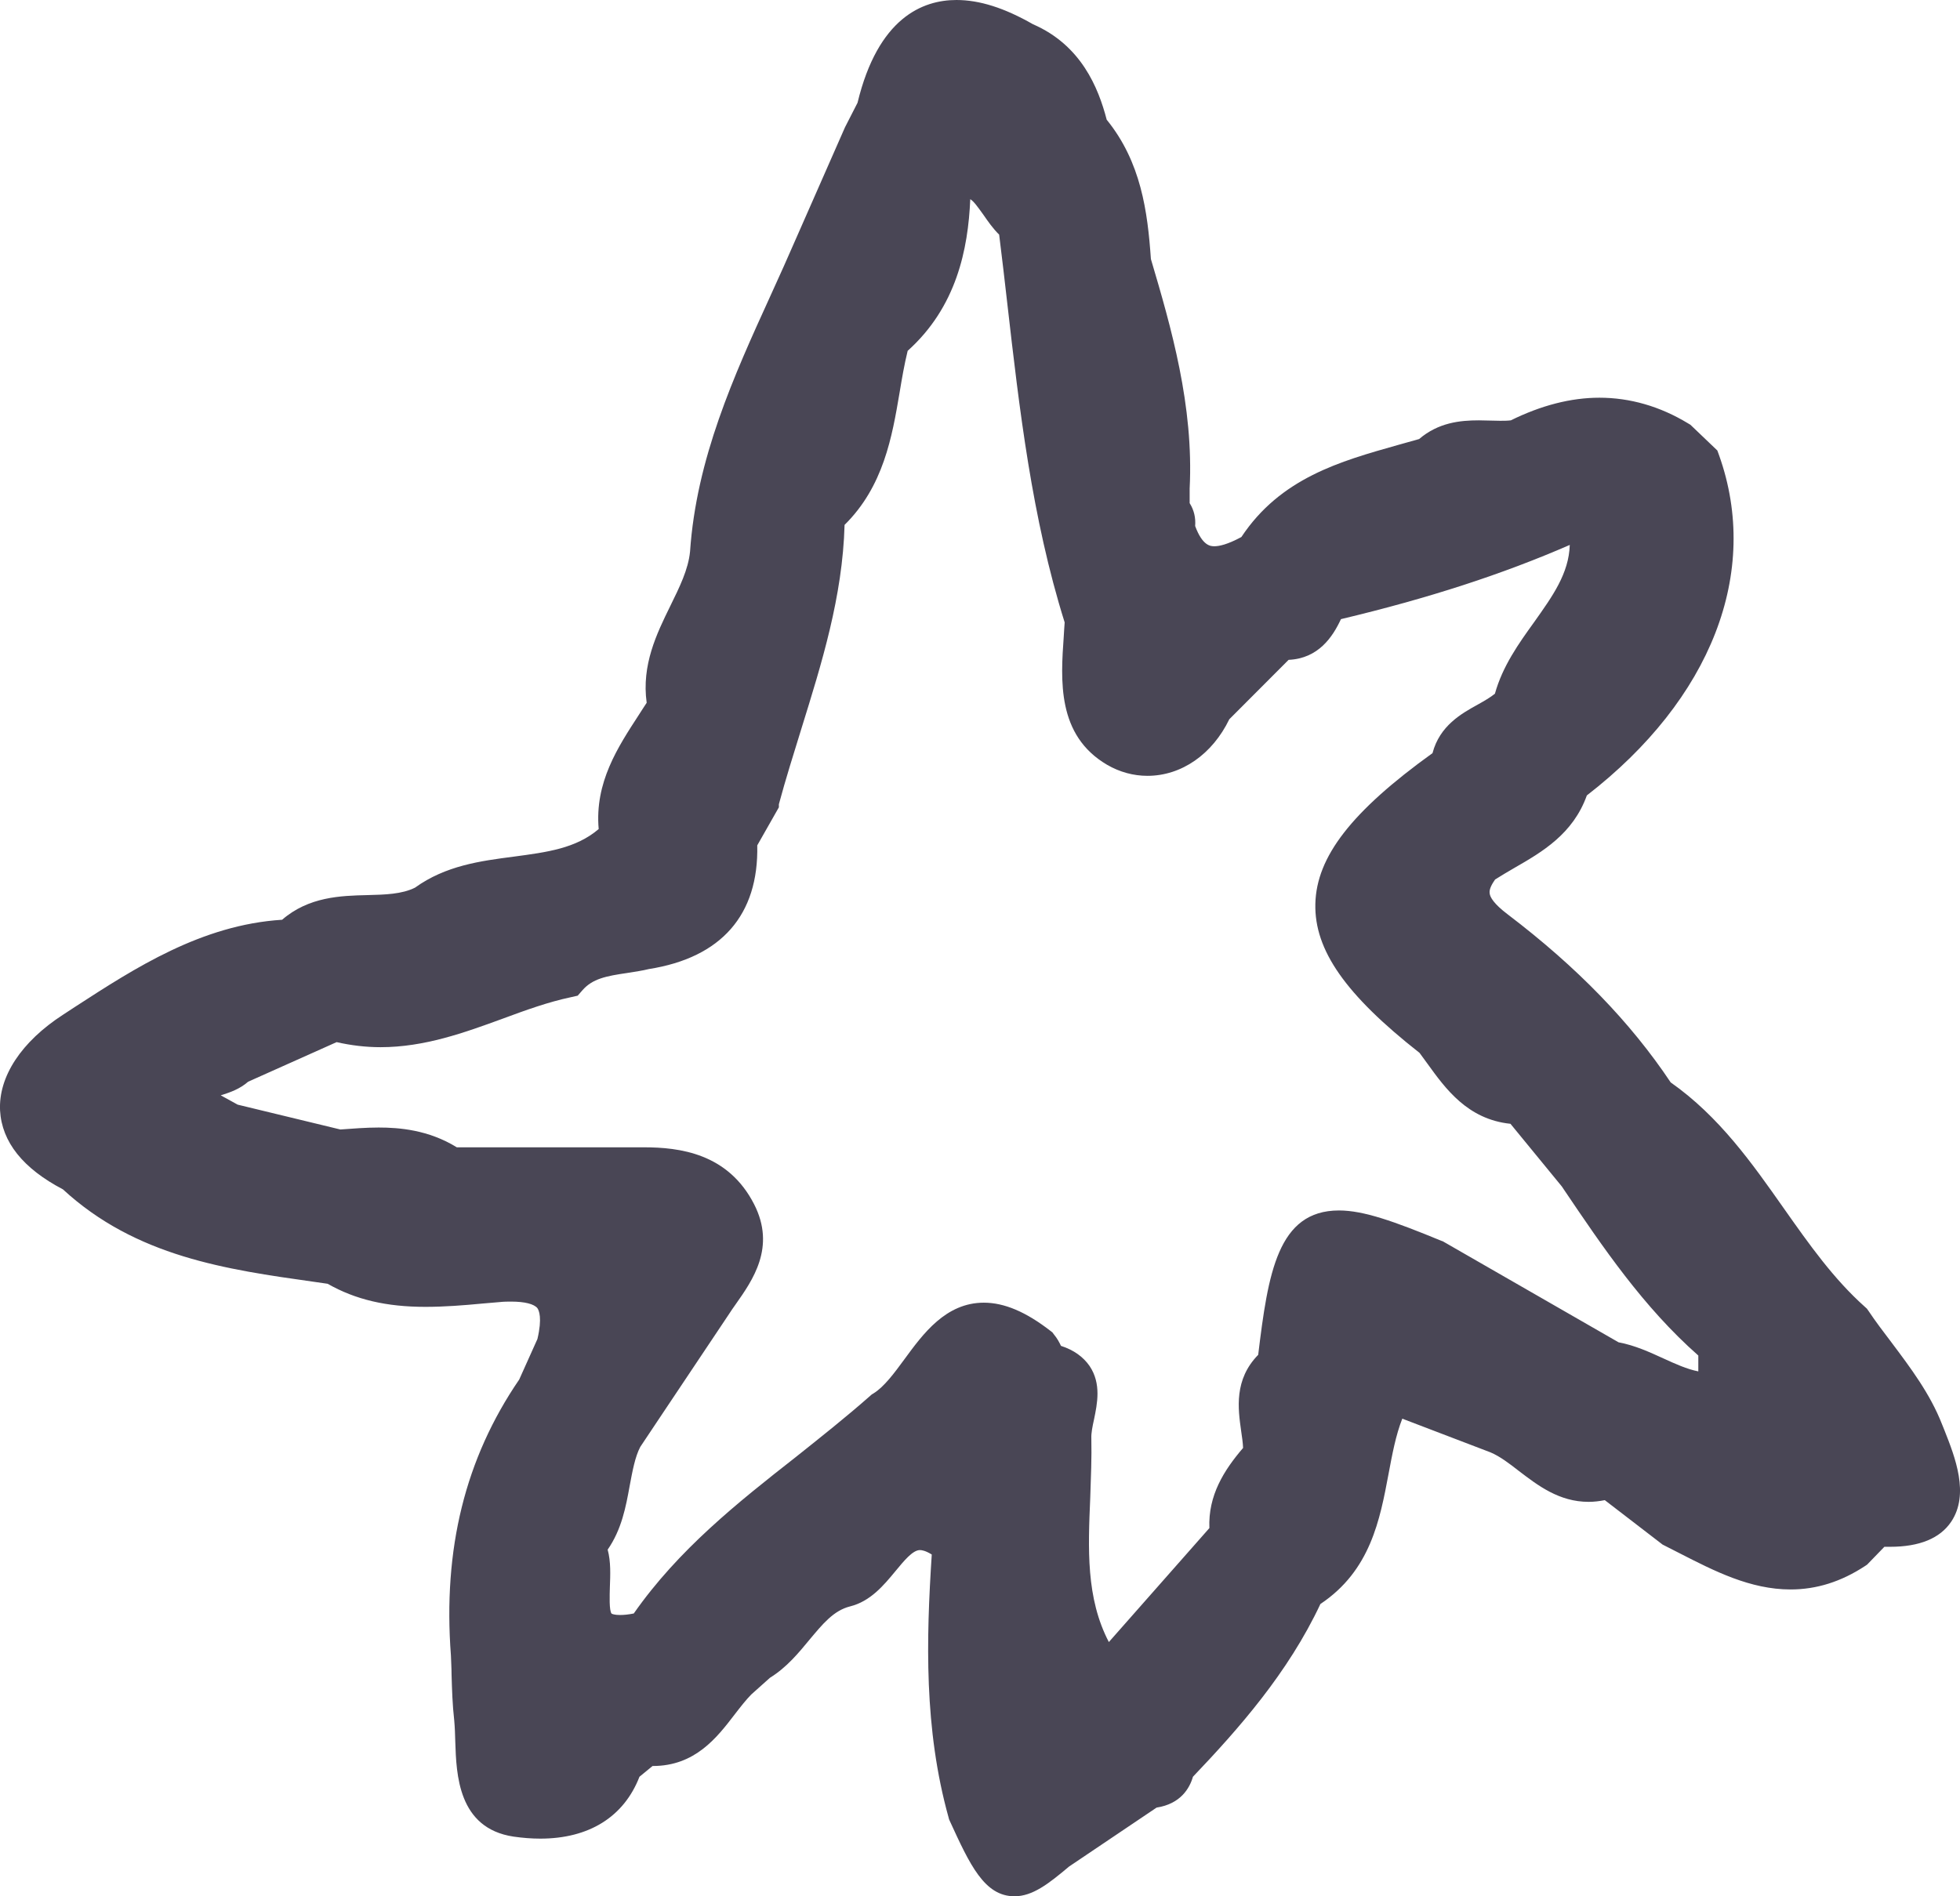 <svg width="31" height="30" viewBox="0 0 31 30" fill="none" xmlns="http://www.w3.org/2000/svg">
<path d="M16.046 30C15.568 30 15.339 29.499 15.021 28.806L15.01 28.781L15.003 28.753C14.612 27.35 14.65 25.933 14.737 24.593C14.64 24.533 14.581 24.523 14.55 24.523C14.435 24.523 14.297 24.694 14.162 24.857C13.978 25.08 13.767 25.334 13.445 25.414C13.182 25.48 13.009 25.696 12.804 25.94C12.635 26.145 12.444 26.379 12.178 26.543L11.883 26.807C11.8 26.891 11.71 27.006 11.617 27.127C11.339 27.49 10.993 27.939 10.325 27.939H10.321L10.114 28.109C9.868 28.743 9.317 29.088 8.545 29.088C8.41 29.088 8.268 29.077 8.122 29.056C7.243 28.924 7.218 28.068 7.201 27.559C7.198 27.441 7.194 27.322 7.184 27.215C7.156 26.971 7.149 26.727 7.142 26.494C7.142 26.393 7.135 26.292 7.132 26.191C7.004 24.506 7.357 23.075 8.212 21.825L8.5 21.184C8.579 20.85 8.524 20.731 8.5 20.696C8.448 20.63 8.299 20.592 8.088 20.592C8.032 20.592 7.97 20.592 7.908 20.599L7.627 20.623C7.333 20.651 7.031 20.675 6.727 20.675C6.114 20.675 5.622 20.561 5.182 20.31L4.967 20.279C3.582 20.084 2.152 19.882 0.995 18.816C0.362 18.485 0.029 18.064 0.001 17.57C-0.026 17.033 0.337 16.48 0.999 16.052L1.196 15.923C2.131 15.317 3.187 14.631 4.462 14.551C4.884 14.185 5.393 14.171 5.806 14.161C6.09 14.154 6.356 14.147 6.564 14.043C7.049 13.694 7.596 13.621 8.129 13.552C8.652 13.482 9.109 13.423 9.469 13.116C9.404 12.378 9.774 11.818 10.1 11.316C10.141 11.25 10.186 11.184 10.228 11.118C10.145 10.519 10.387 10.024 10.602 9.586C10.747 9.29 10.886 9.011 10.914 8.726C11.014 7.256 11.606 5.951 12.181 4.69C12.326 4.373 12.468 4.056 12.607 3.736L13.365 2.013L13.563 1.626C13.888 0.282 14.591 0 15.128 0C15.492 0 15.886 0.125 16.337 0.383C17.099 0.714 17.372 1.386 17.504 1.894C18.047 2.563 18.151 3.346 18.203 4.098C18.525 5.185 18.882 6.417 18.816 7.73V7.96C18.886 8.071 18.913 8.193 18.903 8.322C19.02 8.639 19.149 8.642 19.207 8.642C19.284 8.642 19.415 8.614 19.634 8.496C20.253 7.563 21.195 7.298 22.11 7.04C22.22 7.009 22.335 6.978 22.445 6.946C22.75 6.685 23.093 6.65 23.391 6.65C23.45 6.65 23.671 6.657 23.727 6.657C23.782 6.657 23.841 6.657 23.896 6.65C24.374 6.414 24.845 6.292 25.296 6.292C25.78 6.292 26.255 6.428 26.701 6.699L26.736 6.72L27.162 7.127L27.19 7.204C27.848 9.053 27.069 11.059 25.098 12.584C24.88 13.193 24.392 13.478 23.955 13.729C23.852 13.788 23.748 13.851 23.647 13.914C23.599 13.983 23.55 14.067 23.561 14.133C23.567 14.192 23.623 14.297 23.848 14.467C24.942 15.299 25.787 16.17 26.424 17.124C27.193 17.664 27.713 18.405 28.215 19.119C28.62 19.694 29.001 20.233 29.496 20.675L29.527 20.703L29.552 20.738C29.666 20.909 29.791 21.072 29.915 21.236C30.216 21.637 30.528 22.051 30.715 22.531L30.753 22.625C30.923 23.054 31.152 23.639 30.861 24.074C30.684 24.338 30.358 24.471 29.895 24.471C29.895 24.471 29.836 24.471 29.804 24.471L29.531 24.753L29.5 24.774C29.119 25.024 28.731 25.146 28.319 25.146C27.682 25.146 27.114 24.854 26.563 24.572L26.296 24.436L25.382 23.733C25.296 23.75 25.209 23.76 25.126 23.76C24.658 23.76 24.322 23.499 24.025 23.273C23.869 23.151 23.723 23.04 23.574 22.977L22.179 22.444C22.075 22.709 22.02 23.008 21.961 23.322C21.826 24.039 21.677 24.847 20.884 25.376C20.371 26.469 19.585 27.357 18.868 28.109C18.816 28.29 18.674 28.538 18.293 28.597L16.908 29.53C16.582 29.805 16.33 30 16.046 30ZM16.78 21.292C16.984 21.358 17.133 21.466 17.234 21.612C17.421 21.891 17.355 22.207 17.303 22.458C17.279 22.566 17.258 22.671 17.261 22.751C17.268 23.064 17.254 23.381 17.244 23.687C17.209 24.506 17.175 25.282 17.538 25.978L19.128 24.175C19.107 23.656 19.36 23.259 19.661 22.907C19.658 22.824 19.644 22.733 19.63 22.636C19.581 22.288 19.516 21.825 19.9 21.434C20.056 20.146 20.208 19.15 21.178 19.15C21.566 19.15 22.047 19.321 22.799 19.631L22.82 19.638L25.6 21.236C25.86 21.285 26.085 21.389 26.307 21.49C26.497 21.577 26.681 21.661 26.861 21.696V21.445C25.992 20.679 25.351 19.732 24.731 18.813L24.703 18.771L23.89 17.779C23.211 17.709 22.861 17.221 22.577 16.828C22.535 16.772 22.494 16.713 22.452 16.657C21.282 15.738 20.787 15.031 20.804 14.3C20.821 13.555 21.375 12.838 22.657 11.915C22.771 11.48 23.117 11.288 23.374 11.146C23.474 11.09 23.571 11.034 23.644 10.975C23.765 10.54 24.018 10.184 24.264 9.843C24.555 9.432 24.814 9.074 24.828 8.621C23.765 9.084 22.598 9.464 21.209 9.795C21.081 10.07 20.856 10.418 20.381 10.439L19.443 11.379C19.176 11.932 18.688 12.274 18.148 12.274C17.926 12.274 17.708 12.214 17.511 12.1C16.714 11.633 16.776 10.762 16.825 10.063C16.828 9.99 16.835 9.916 16.839 9.847C16.319 8.189 16.122 6.462 15.931 4.795C15.89 4.432 15.848 4.074 15.803 3.712C15.703 3.614 15.627 3.503 15.554 3.398C15.457 3.263 15.402 3.186 15.346 3.151C15.312 3.945 15.128 4.857 14.356 5.55C14.304 5.763 14.266 5.982 14.228 6.212C14.11 6.908 13.975 7.695 13.358 8.304C13.327 9.439 12.995 10.498 12.676 11.525C12.555 11.918 12.427 12.322 12.319 12.723V12.772L11.977 13.374C12.001 14.474 11.409 15.15 10.262 15.331C10.169 15.355 10.044 15.373 9.92 15.393C9.584 15.442 9.372 15.484 9.213 15.665L9.137 15.752L9.026 15.777C8.669 15.853 8.323 15.978 7.956 16.114C7.347 16.337 6.713 16.567 6.02 16.567C5.785 16.567 5.553 16.539 5.324 16.487L3.925 17.113C3.794 17.228 3.641 17.281 3.513 17.322C3.506 17.322 3.499 17.326 3.492 17.329L3.759 17.476L5.383 17.869C5.58 17.855 5.785 17.838 5.989 17.838C6.308 17.838 6.775 17.873 7.225 18.151H8.739C9.22 18.151 9.701 18.151 10.183 18.151C10.747 18.151 11.516 18.245 11.928 19.053C12.274 19.732 11.904 20.254 11.634 20.637C11.596 20.689 11.561 20.742 11.527 20.794C11.187 21.302 10.848 21.811 10.508 22.319L10.127 22.89C10.044 23.047 10.003 23.273 9.958 23.513C9.899 23.837 9.833 24.196 9.611 24.516C9.663 24.707 9.653 24.916 9.646 25.108C9.643 25.23 9.632 25.484 9.674 25.529C9.681 25.533 9.719 25.55 9.805 25.55C9.868 25.55 9.94 25.543 10.024 25.526C10.73 24.516 11.668 23.771 12.583 23.054C12.977 22.74 13.386 22.416 13.764 22.082L13.788 22.061L13.816 22.044C13.985 21.939 14.141 21.727 14.307 21.501C14.598 21.104 14.958 20.609 15.561 20.609C15.886 20.609 16.229 20.756 16.614 21.055L16.645 21.079L16.669 21.111C16.718 21.17 16.756 21.236 16.787 21.306L16.78 21.292Z" fill="#494655"/>
</svg>
